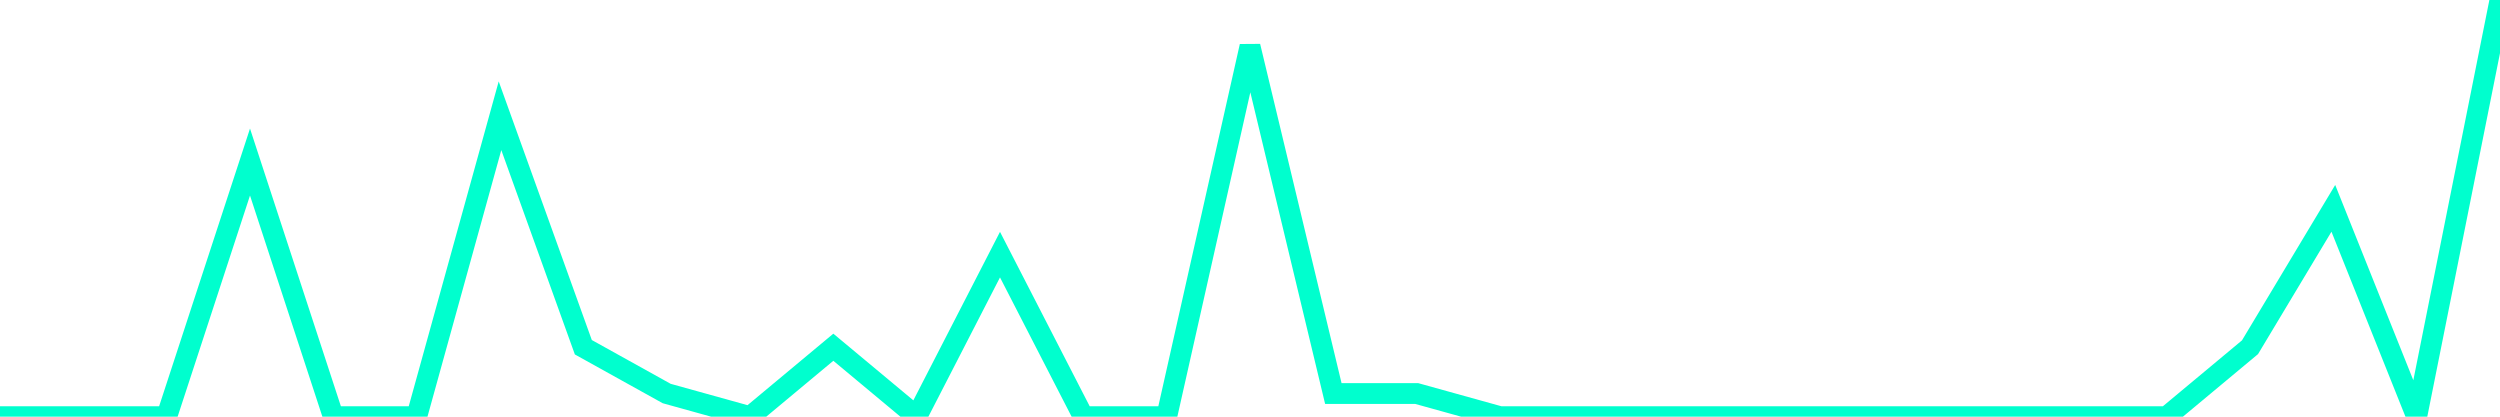 <?xml version="1.0" encoding="utf-8"?>
      <svg
        height="100%"
        preserveAspectRatio="none"
        version="1.1"
        viewBox="0 0 120 20"
        x="0px"
        xml:space="preserve"
        xmlns="http://www.w3.org/2000/svg"
        xmlns:xlink="http://www.w3.org/1999/xlink"
        y="0px"
        width="100%"
      >
        <title>sparline title</title>
        <desc>sparkline description</desc>
        
        
        <path
          d="M 0,20 L 4,20 L 8,20 L 12,7.778 L 16,20 L 20,20 L 24,5.556 L 28,16.667 L 32,18.889 L 36,20 L 40,16.667 L 44,20 L 48,12.222 L 52,20 L 56,20 L 60,2.222 L 64,18.889 L 68,18.889 L 72,20 L 76,20 L 80,20 L 84,20 L 88,20 L 92,20 L 96,20 L 100,20 L 104,20 L 108,16.667 L 112,10 L 116,20 L 120,0"
          fill="transparent"
          stroke="#00FFCE"
          stroke-width="1"
        />
      
      </svg>
    
